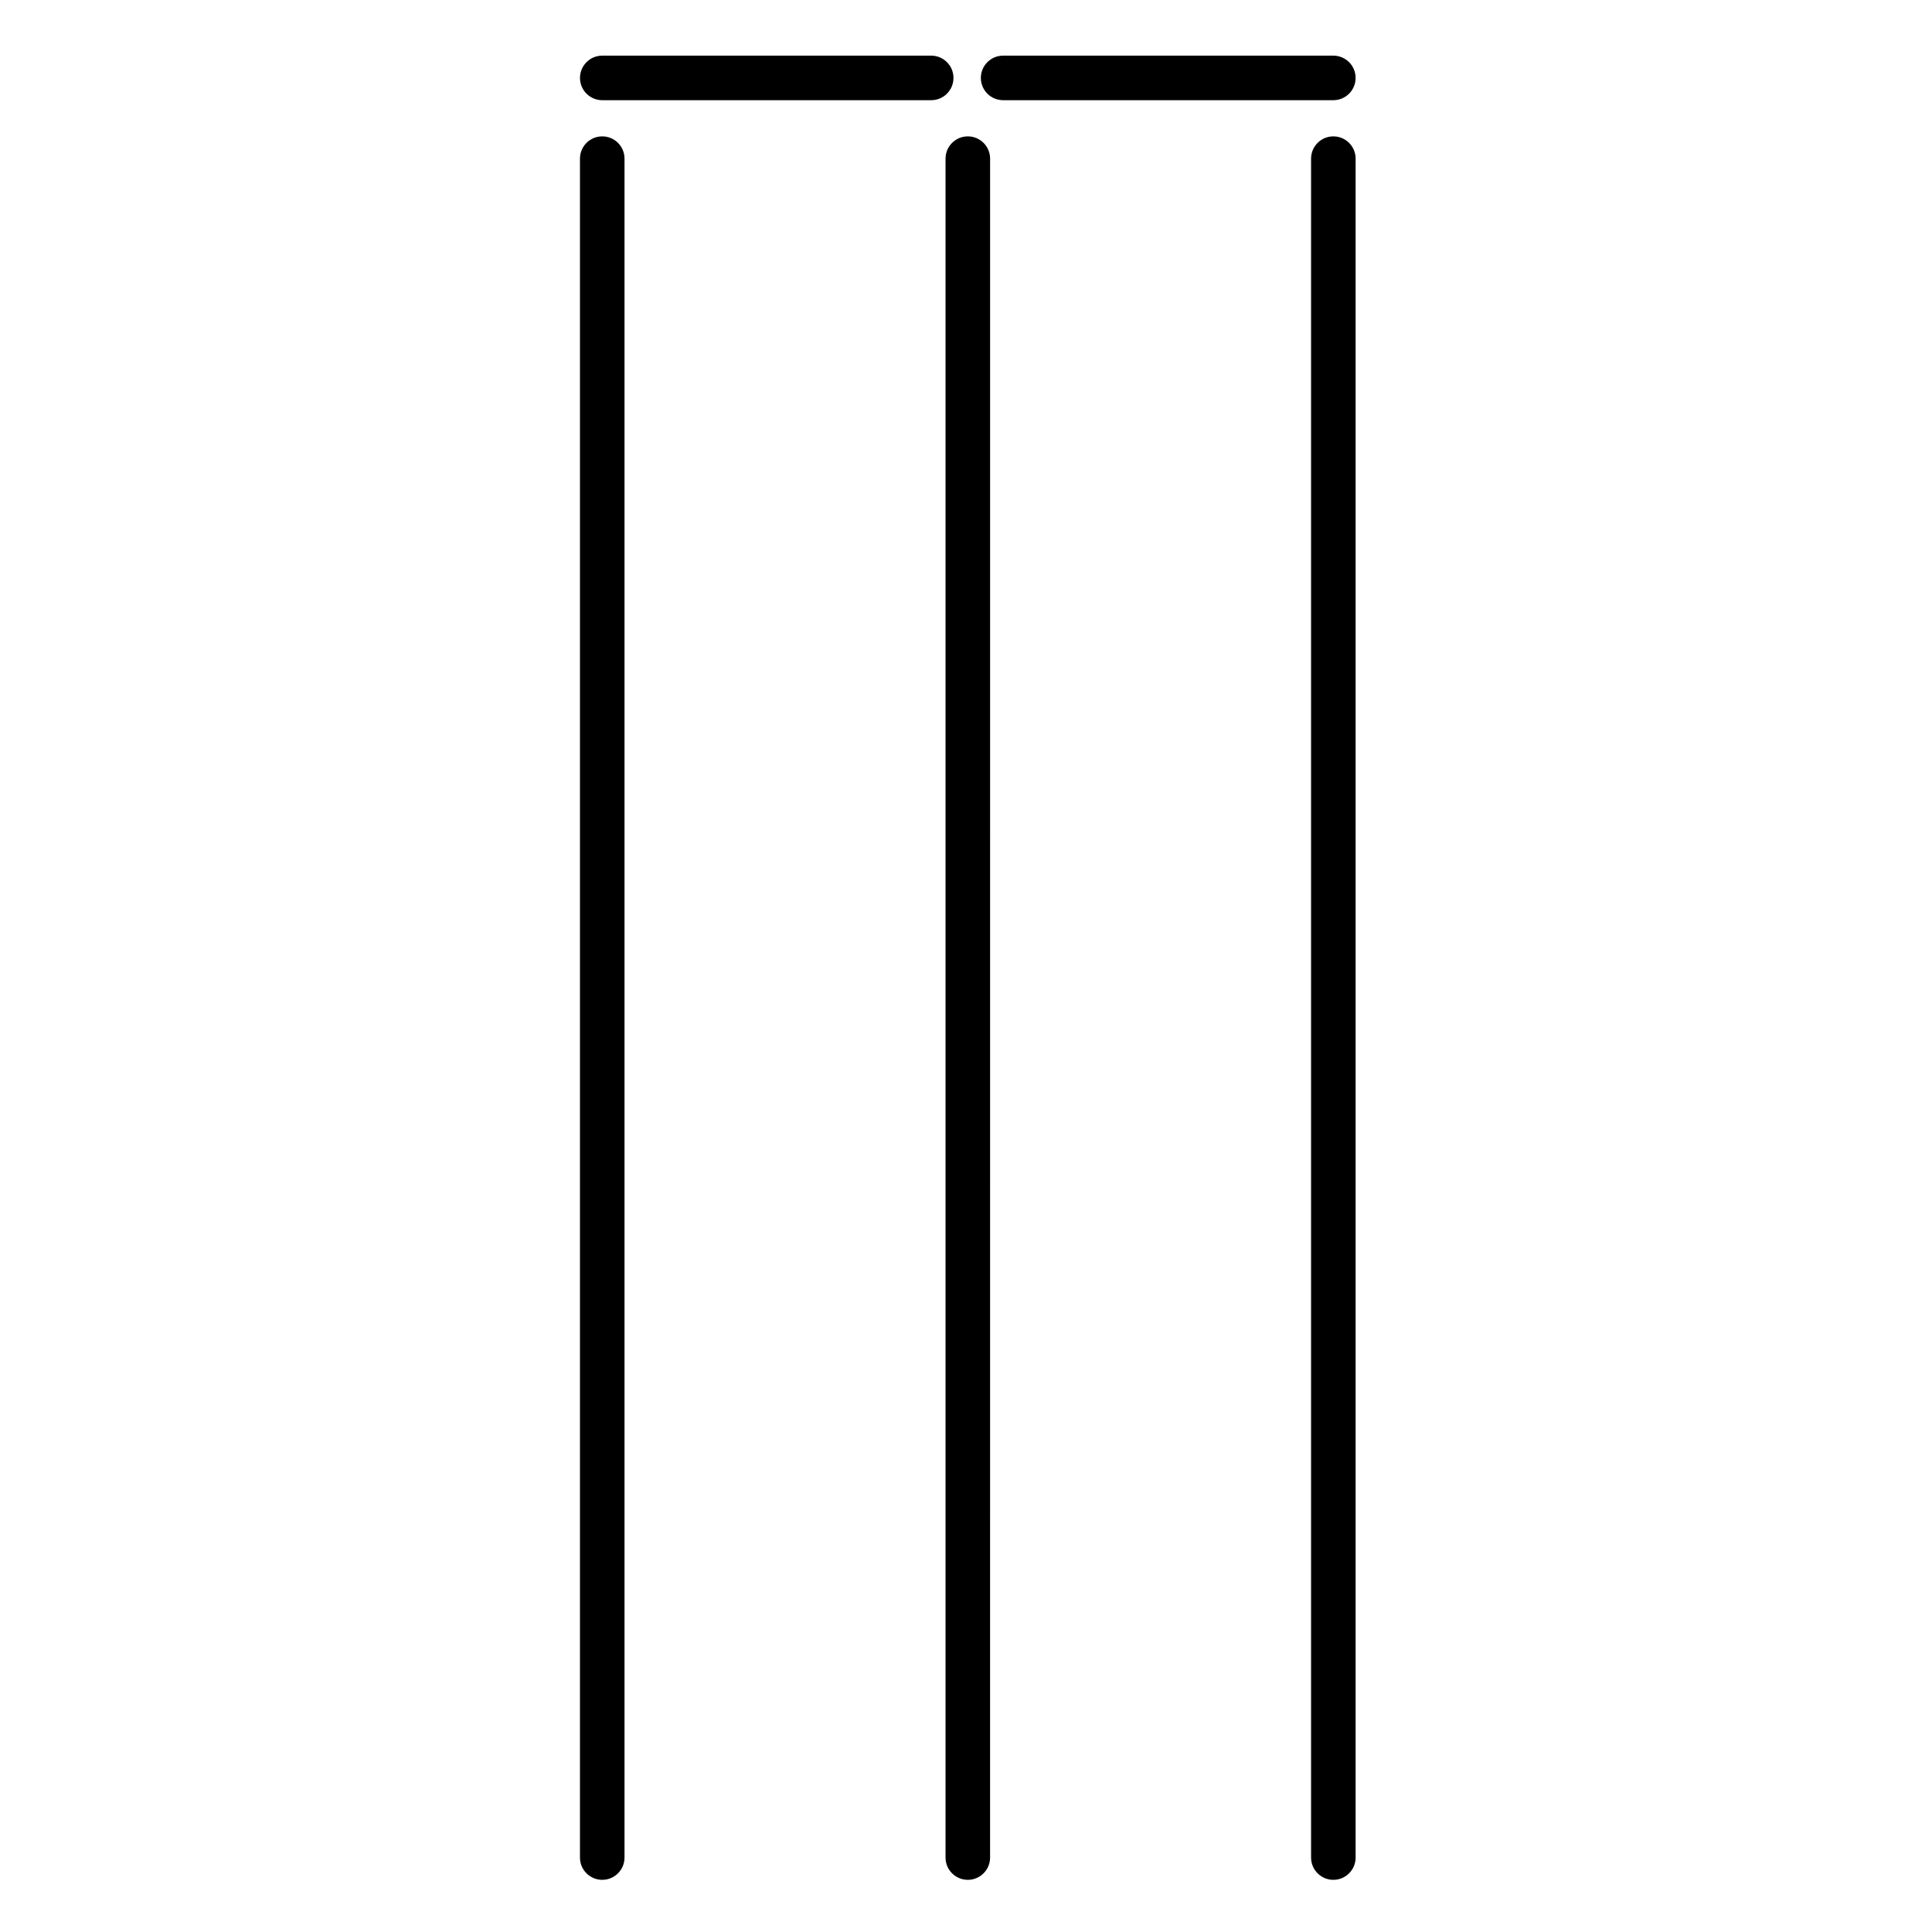 <?xml version="1.0" encoding="UTF-8"?>
<!-- Uploaded to: ICON Repo, www.svgrepo.com, Generator: ICON Repo Mixer Tools -->
<svg fill="#000000" width="800px" height="800px" version="1.1" viewBox="144 144 512 512" xmlns="http://www.w3.org/2000/svg">
 <g>
  <path d="m497.35 180.14c-3.262 0-5.902 2.644-5.902 5.902v450.23c0 3.262 2.644 5.902 5.902 5.902 3.262 0 5.902-2.644 5.902-5.902v-450.23c0-3.262-2.644-5.902-5.902-5.902z"/>
  <path d="m303.6 180.14c-3.262 0-5.902 2.644-5.902 5.902v450.23c0 3.262 2.644 5.902 5.902 5.902 3.262 0 5.902-2.644 5.902-5.902v-450.23c0-3.262-2.641-5.902-5.902-5.902z"/>
  <path d="m400.48 180.14c-3.262 0-5.902 2.644-5.902 5.902v450.23c0 3.262 2.644 5.902 5.902 5.902 3.262 0 5.902-2.644 5.902-5.902l0.004-450.23c0-3.262-2.644-5.902-5.906-5.902z"/>
  <path d="m503.25 164.65c0-3.262-2.644-5.902-5.902-5.902h-87.508c-3.262 0-5.902 2.644-5.902 5.902 0 3.262 2.644 5.902 5.902 5.902h87.508c3.258 0.004 5.902-2.641 5.902-5.902z"/>
  <path d="m396.68 164.65c0-3.262-2.644-5.902-5.902-5.902h-87.172c-3.262 0-5.902 2.644-5.902 5.902 0 3.262 2.644 5.902 5.902 5.902h87.172c3.258 0.004 5.902-2.641 5.902-5.902z"/>
 </g>
</svg>